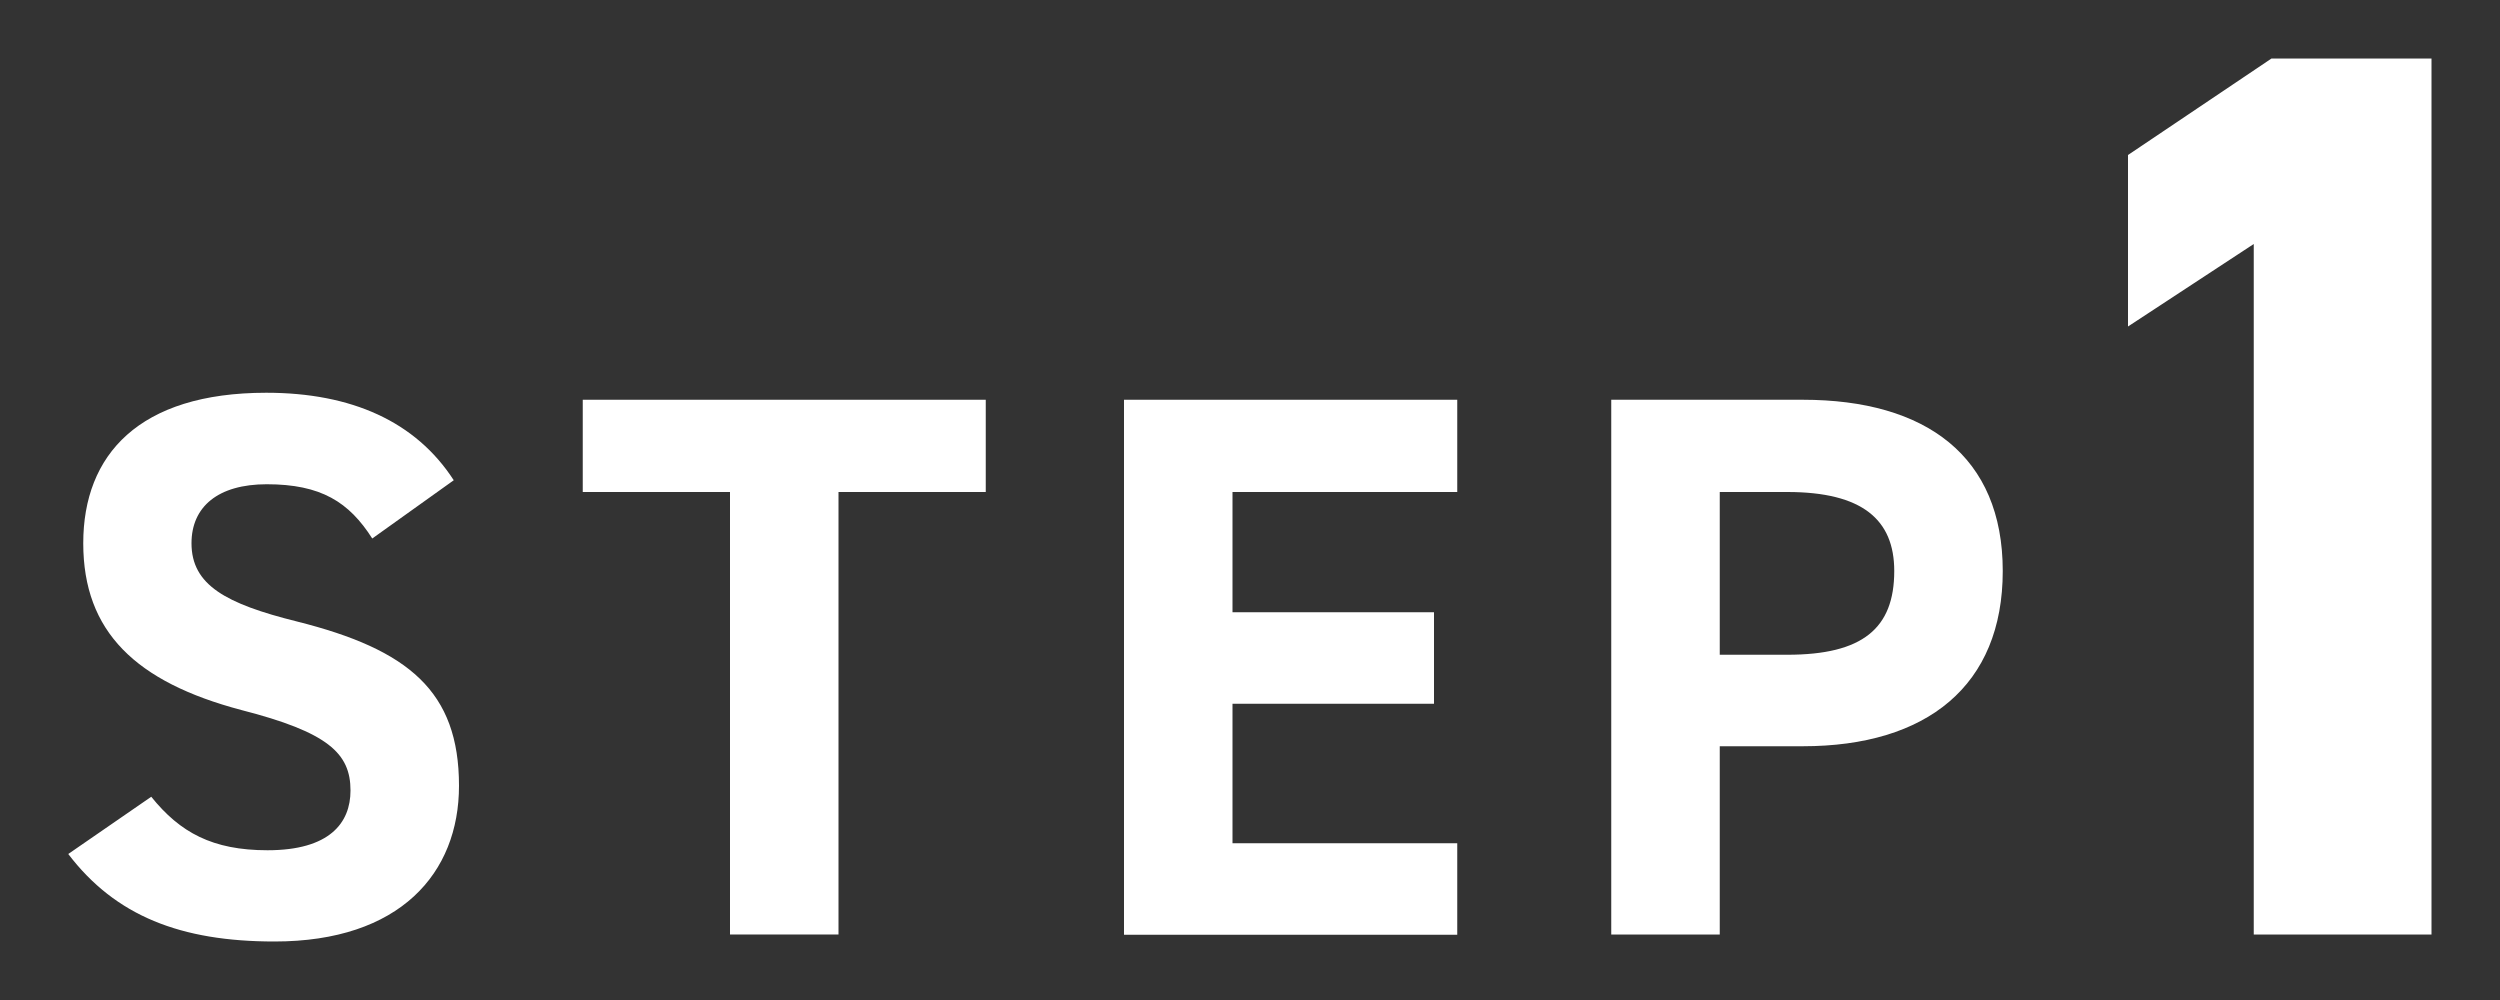 <svg xmlns="http://www.w3.org/2000/svg" width="100" height="40" viewBox="0 0 100 40">
    <rect x="0" y="0" width="100" height="40" fill="#333333" stroke="none"/>
    <path d="m14.89,21.54c-.93-1.46-2.05-2.17-4.22-2.17-1.95,0-3.01.9-3.01,2.36,0,1.67,1.37,2.42,4.22,3.13,4.46,1.12,6.48,2.79,6.48,6.57,0,3.5-2.36,6.23-7.38,6.23-3.75,0-6.36-1.02-8.25-3.5l3.32-2.29c1.15,1.43,2.45,2.14,4.65,2.14,2.48,0,3.32-1.09,3.32-2.39,0-1.49-.9-2.33-4.37-3.22-4.22-1.12-6.32-3.13-6.32-6.67s2.23-6.02,7.32-6.02c3.41,0,5.98,1.15,7.5,3.5l-3.26,2.33Z" style="fill:#fff;stroke-width:0px"/>
    <path d="m39.43,15.99v3.69h-5.89v17.7h-4.34v-17.7h-5.89v-3.69h16.12Z" style="fill:#fff;stroke-width:0px"/>
    <path d="m58.29,15.99v3.69h-8.99v4.81h8.06v3.66h-8.06v5.58h8.99v3.66h-13.33V15.99h13.33Z" style="fill:#fff;stroke-width:0px"/>
    <path d="m68.79,29.85v7.53h-4.34V15.99h7.66c4.93,0,8,2.26,8,6.85s-3.04,7.01-8,7.01h-3.32Zm2.7-3.66c3.01,0,4.28-1.05,4.28-3.35,0-2.05-1.27-3.16-4.28-3.16h-2.7v6.51h2.7Z" style="fill:#fff;stroke-width:0px"/>
    <path d="m97.26,37.38h-7.11V9.76l-5.03,3.3v-6.86l5.74-3.86h6.4v35.04Z" style="fill:#fff;stroke-width:0px"/>
    <rect width="100" height="40" style="fill:none;stroke-width:0px"/>
</svg>

